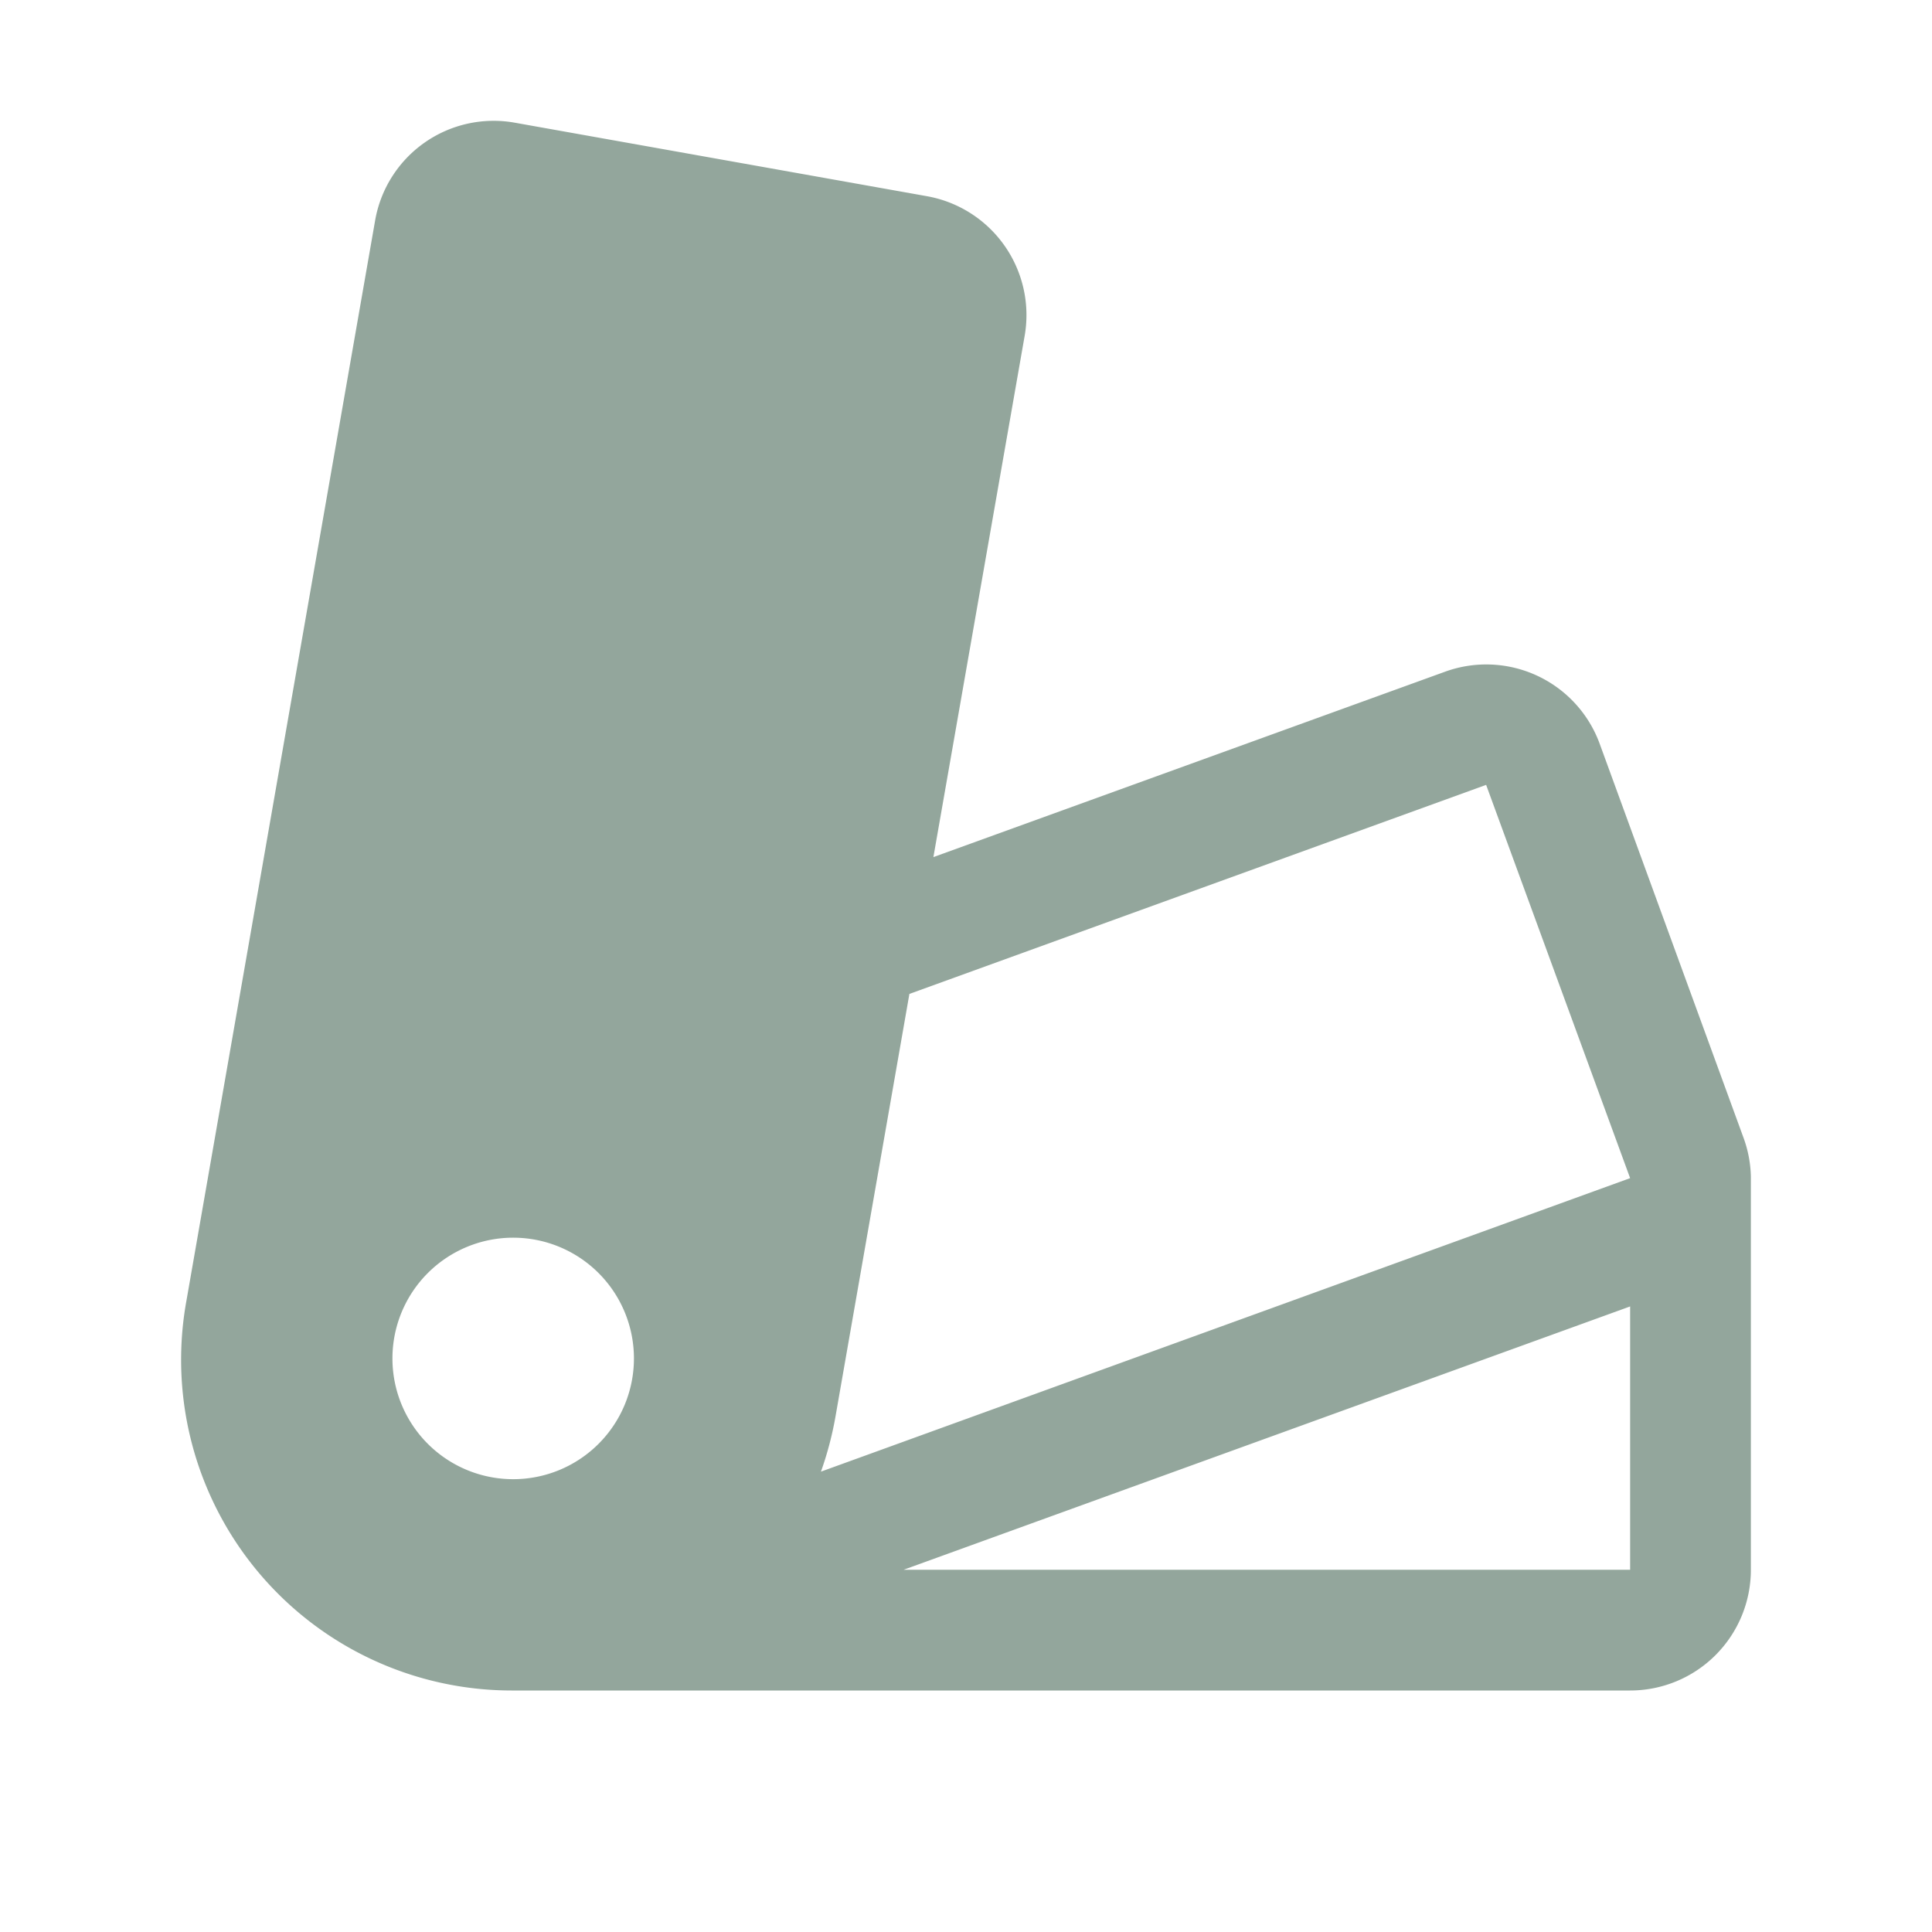 <svg xmlns="http://www.w3.org/2000/svg" width="96" height="96" fill="#93a69c" viewBox="0 0 256 256"><path d="M232,155.91a16,16,0,0,0-1-5.22L211.94,98.48A16,16,0,0,0,191.49,89l-67.81,24.57,12.08-69A16,16,0,0,0,122.84,26L68.17,16.25a15.94,15.94,0,0,0-18.47,13l-25,143.12A43.82,43.82,0,0,0,67.78,224H216a16,16,0,0,0,16-16ZM68,196a16,16,0,1,1,16-16A16,16,0,0,1,68,196Zm42.72-8.38,9.78-55.92L196.92,104,216,156.11,108.78,195A44.89,44.89,0,0,0,110.72,187.62ZM216,208H119.74L216,173.11Z"></path></svg>